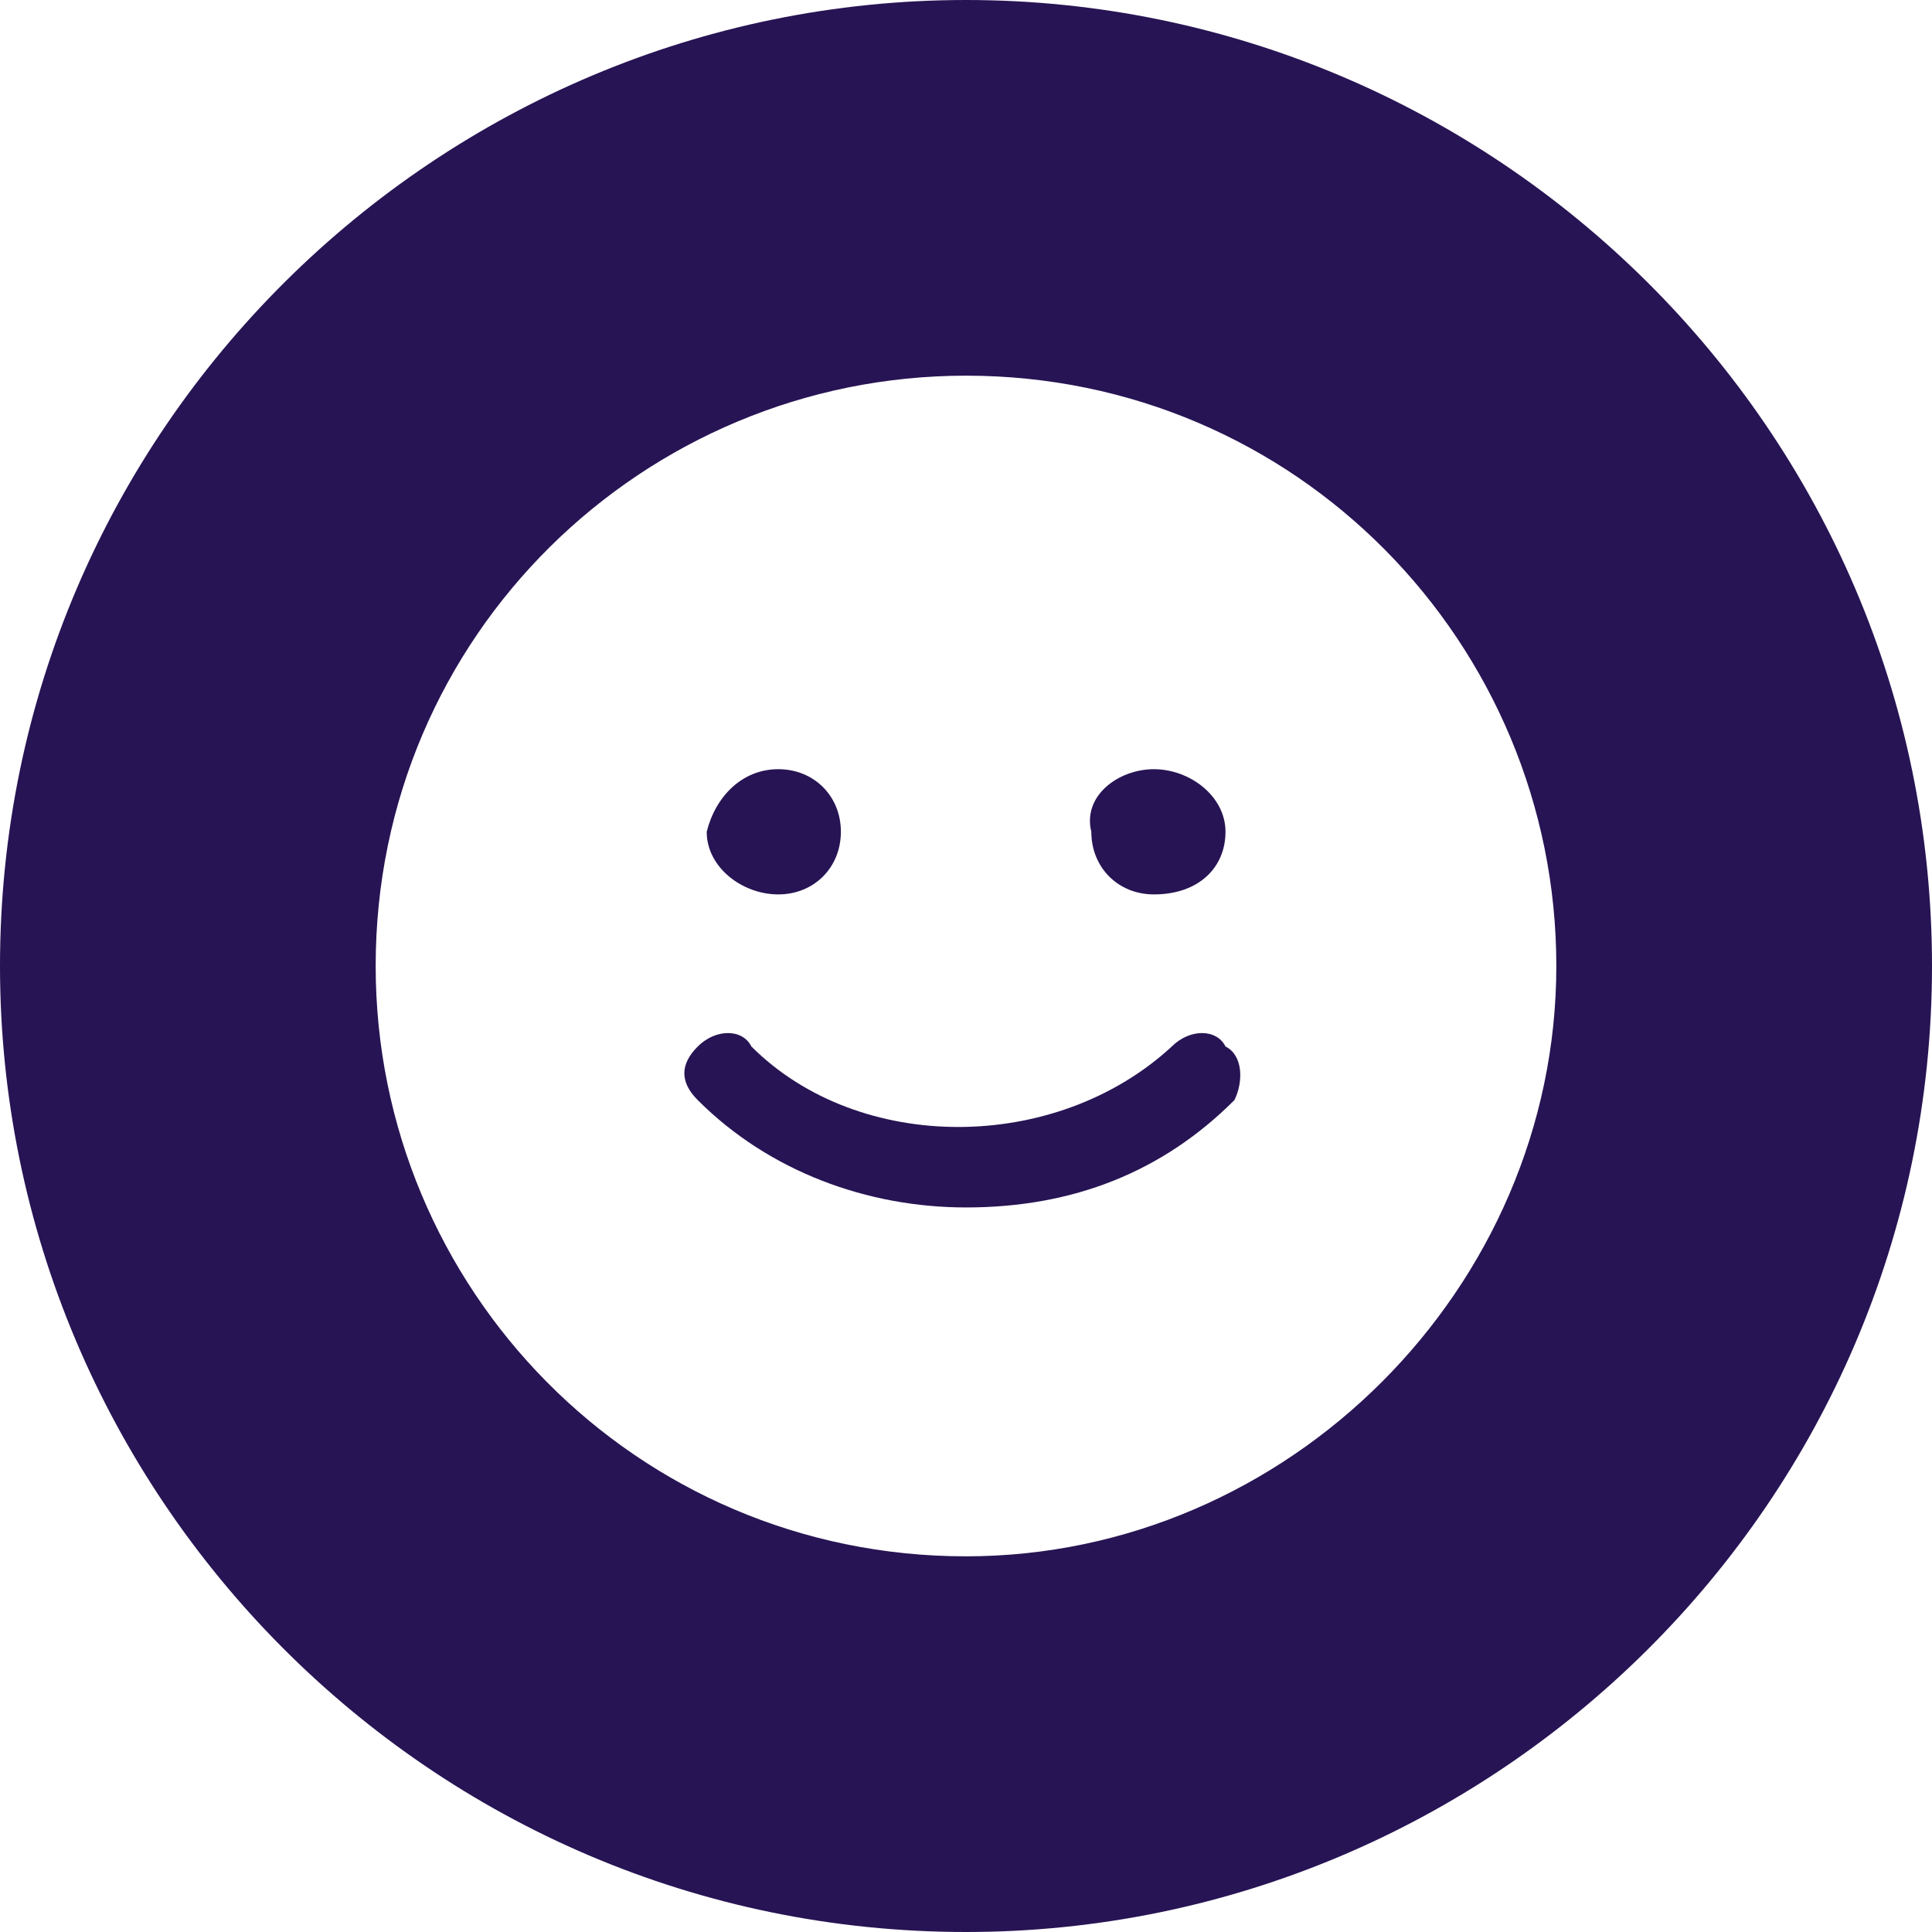 <svg width="38" height="38" viewBox="0 0 38 38" fill="none" xmlns="http://www.w3.org/2000/svg">
<path d="M15.658 16.361C15.658 16.186 15.482 16.186 15.306 16.186C15.13 16.186 14.954 16.361 14.954 16.361C14.954 16.713 15.658 16.713 15.658 16.361Z" fill="#271454"/>
<path d="M22.696 15.129C23.4 15.129 24.104 15.657 24.104 16.36C24.104 17.064 23.576 17.592 22.696 17.592C21.992 17.592 21.465 17.064 21.465 16.36C21.289 15.657 21.992 15.129 22.696 15.129ZM15.307 15.129C16.011 15.129 16.539 15.657 16.539 16.36C16.539 17.064 16.011 17.592 15.307 17.592C14.604 17.592 13.9 17.064 13.9 16.36C14.076 15.657 14.604 15.129 15.307 15.129ZM24.279 21.638C22.872 23.046 21.113 23.749 19.002 23.749C17.066 23.749 15.131 23.046 13.724 21.638C13.372 21.286 13.372 20.934 13.724 20.583C14.076 20.231 14.604 20.231 14.779 20.583C16.89 22.694 20.761 22.694 23.048 20.583C23.4 20.231 23.928 20.231 24.104 20.583C24.455 20.759 24.455 21.286 24.279 21.638Z" fill="#271454"/>
<path d="M22.869 16.361C22.869 16.186 22.693 16.186 22.517 16.186C22.341 16.186 22.165 16.361 22.165 16.361C22.341 16.713 22.869 16.713 22.869 16.361Z" fill="#271454"/>
<path d="M19 0C8.62 0 0 8.444 0 19C0 29.38 8.444 38 19 38C29.38 38 38 29.556 38 19C38 8.444 29.38 0 19 0ZM19 30.611C12.491 30.611 7.389 25.333 7.389 19C7.389 12.491 12.667 7.389 19 7.389C25.509 7.389 30.611 12.667 30.611 19C30.611 25.333 25.333 30.611 19 30.611Z" fill="#271454"/>
</svg>
